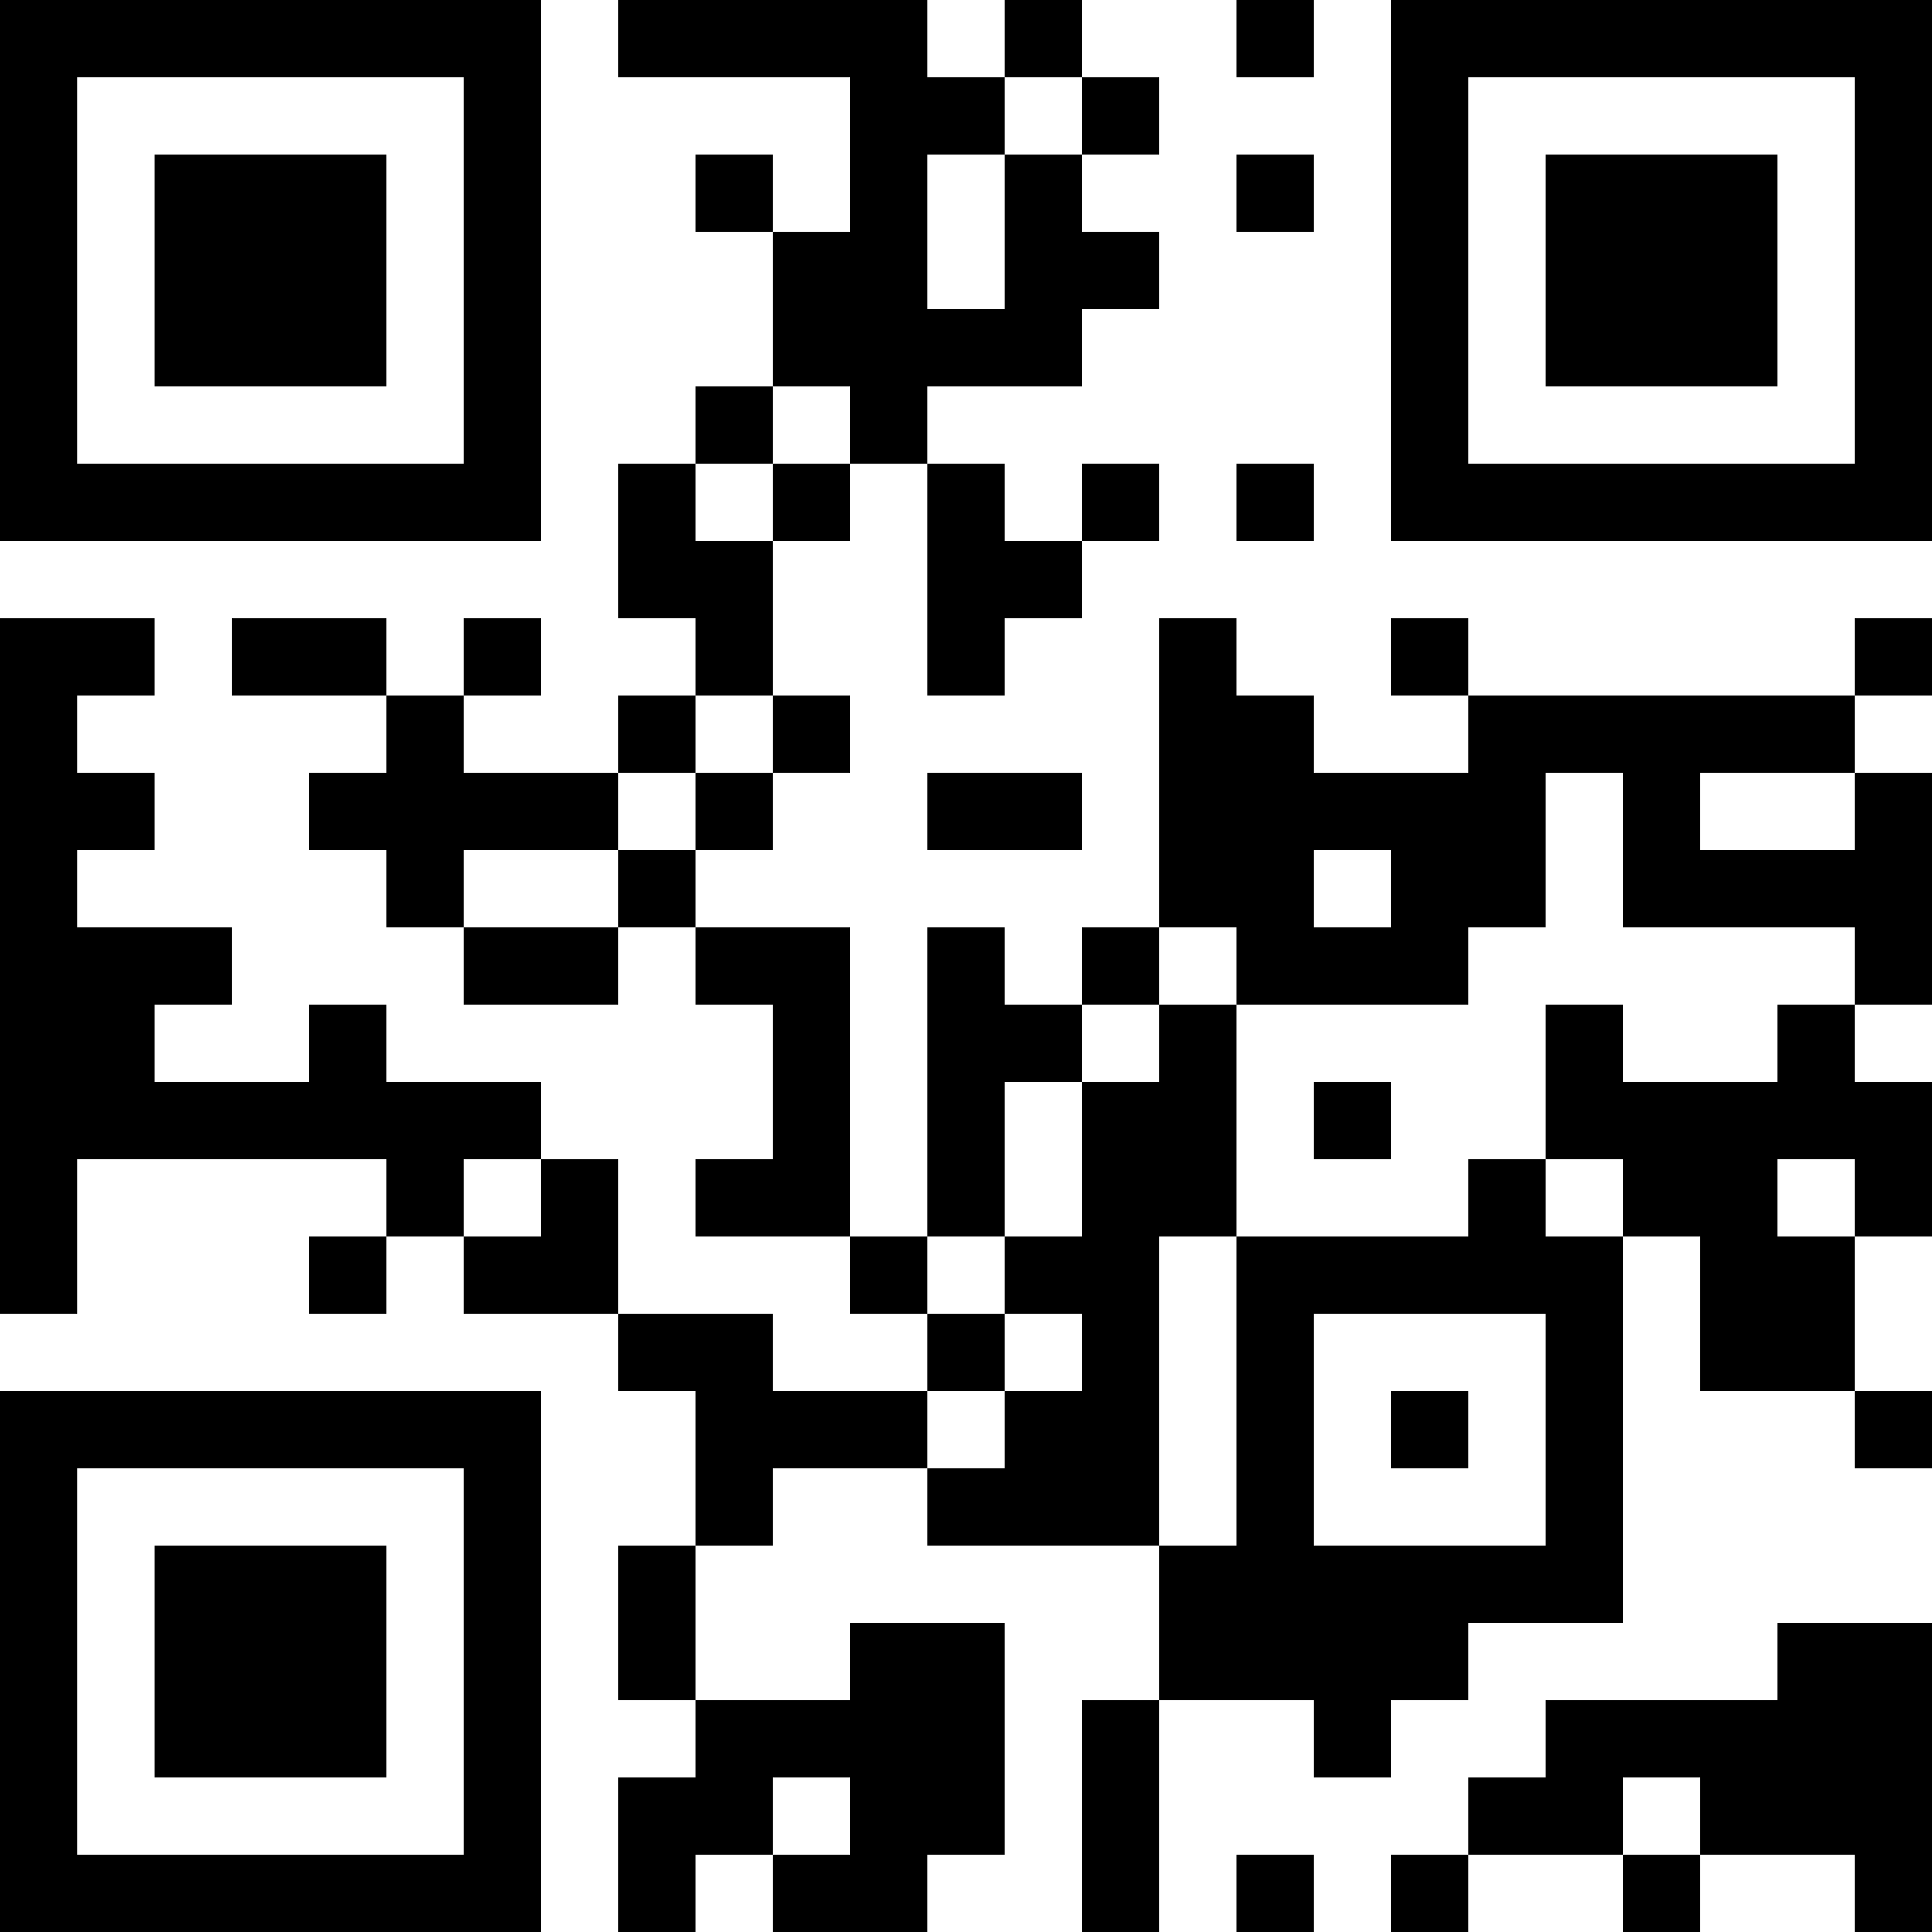 <svg width="60" height="60" viewBox="0 0 60 60" fill="none" xmlns="http://www.w3.org/2000/svg">
<rect x="0" y="0" width="60" height="60" fill="#808080" stroke="none"/>
<g clip-path="url(#clip0_23445_5284)">
<path d="M16.8 0H19.2V2.4H16.8V0ZM28.8 0H31.2V2.4H28.8V0ZM33.6 0H36V2.4H33.6V0ZM36 0H38.4V2.4H36V0ZM40.8 0H43.2V2.4H40.8V0ZM2.4 2.4H4.8V4.8H2.4V2.4ZM4.8 2.4H7.2V4.8H4.8V2.4ZM7.2 2.4H9.6V4.8H7.2V2.4ZM9.6 2.4H12V4.8H9.6V2.4ZM12 2.4H14.4V4.8H12V2.4ZM16.8 2.4H19.2V4.8H16.8V2.4ZM19.2 2.4H21.6V4.8H19.2V2.4ZM21.6 2.4H24V4.8H21.6V2.4ZM24 2.4H26.4V4.8H24V2.4ZM31.2 2.4H33.6V4.8H31.2V2.4ZM36 2.4H38.4V4.8H36V2.4ZM38.4 2.4H40.8V4.8H38.4V2.4ZM40.8 2.4H43.2V4.8H40.8V2.4ZM45.6 2.4H48V4.8H45.6V2.4ZM48 2.4H50.4V4.8H48V2.4ZM50.4 2.4H52.8V4.8H50.4V2.4ZM52.8 2.4H55.2V4.8H52.8V2.4ZM55.2 2.4H57.6V4.8H55.2V2.4ZM2.4 4.8H4.8V7.2H2.4V4.8ZM12 4.8H14.4V7.2H12V4.8ZM16.8 4.8H19.2V7.2H16.8V4.8ZM19.2 4.8H21.6V7.2H19.2V4.8ZM24 4.8H26.4V7.2H24V4.8ZM28.8 4.8H31.2V7.2H28.8V4.8ZM33.6 4.8H36V7.2H33.6V4.8ZM36 4.8H38.4V7.2H36V4.8ZM40.8 4.8H43.2V7.2H40.8V4.8ZM45.6 4.8H48V7.2H45.6V4.8ZM55.2 4.8H57.6V7.2H55.2V4.8ZM2.4 7.2H4.8V9.6H2.4V7.2ZM12 7.2H14.4V9.6H12V7.2ZM16.8 7.2H19.2V9.6H16.8V7.2ZM19.2 7.2H21.6V9.6H19.2V7.2ZM21.6 7.2H24V9.6H21.6V7.2ZM28.8 7.2H31.2V9.6H28.8V7.2ZM36 7.2H38.4V9.6H36V7.2ZM38.4 7.2H40.8V9.6H38.4V7.2ZM40.8 7.2H43.2V9.6H40.8V7.2ZM45.6 7.2H48V9.6H45.6V7.2ZM55.2 7.2H57.6V9.6H55.2V7.2ZM2.4 9.6H4.8V12H2.4V9.6ZM12 9.6H14.4V12H12V9.6ZM16.8 9.6H19.2V12H16.8V9.6ZM19.2 9.6H21.6V12H19.2V9.6ZM21.6 9.6H24V12H21.6V9.6ZM33.6 9.6H36V12H33.6V9.6ZM36 9.6H38.4V12H36V9.6ZM38.4 9.6H40.8V12H38.4V9.6ZM40.8 9.6H43.2V12H40.8V9.6ZM45.6 9.6H48V12H45.6V9.6ZM55.2 9.6H57.6V12H55.2V9.6ZM2.4 12H4.8V14.4H2.4V12ZM4.8 12H7.2V14.4H4.8V12ZM7.2 12H9.6V14.4H7.2V12ZM9.6 12H12V14.4H9.6V12ZM12 12H14.4V14.4H12V12ZM16.8 12H19.2V14.4H16.8V12ZM19.2 12H21.6V14.4H19.2V12ZM24 12H26.4V14.4H24V12ZM28.8 12H31.2V14.4H28.8V12ZM31.2 12H33.6V14.4H31.2V12ZM33.6 12H36V14.4H33.6V12ZM36 12H38.4V14.4H36V12ZM38.4 12H40.8V14.4H38.4V12ZM40.8 12H43.2V14.4H40.8V12ZM45.6 12H48V14.4H45.6V12ZM48 12H50.4V14.4H48V12ZM50.4 12H52.8V14.4H50.4V12ZM52.8 12H55.2V14.4H52.8V12ZM55.2 12H57.6V14.4H55.2V12ZM16.8 14.4H19.2V16.8H16.8V14.4ZM21.6 14.4H24V16.8H21.6V14.4ZM26.4 14.4H28.8V16.8H26.4V14.4ZM31.2 14.4H33.6V16.8H31.2V14.4ZM36 14.4H38.4V16.8H36V14.4ZM40.8 14.4H43.2V16.8H40.8V14.4ZM0 16.8H2.4V19.2H0V16.8ZM2.4 16.8H4.8V19.2H2.4V16.8ZM4.8 16.8H7.2V19.2H4.8V16.8ZM7.2 16.8H9.6V19.2H7.2V16.8ZM9.6 16.8H12V19.2H9.6V16.8ZM12 16.8H14.4V19.2H12V16.8ZM14.4 16.8H16.8V19.2H14.4V16.8ZM16.8 16.8H19.2V19.2H16.8V16.8ZM24 16.8H26.4V19.2H24V16.8ZM26.4 16.8H28.8V19.2H26.4V16.8ZM33.6 16.8H36V19.2H33.6V16.8ZM36 16.8H38.4V19.2H36V16.8ZM38.4 16.8H40.8V19.2H38.4V16.8ZM40.8 16.8H43.2V19.2H40.8V16.8ZM43.2 16.8H45.6V19.2H43.2V16.8ZM45.6 16.8H48V19.2H45.6V16.8ZM48 16.8H50.4V19.2H48V16.8ZM50.4 16.8H52.8V19.2H50.4V16.8ZM52.8 16.8H55.2V19.2H52.8V16.8ZM55.2 16.8H57.6V19.2H55.2V16.8ZM57.6 16.8H60V19.2H57.6V16.8ZM4.8 19.2H7.2V21.6H4.8V19.2ZM12 19.2H14.4V21.6H12V19.2ZM16.8 19.2H19.2V21.6H16.8V19.2ZM19.2 19.2H21.6V21.6H19.2V19.2ZM24 19.2H26.4V21.6H24V19.2ZM26.4 19.2H28.8V21.6H26.4V19.2ZM31.2 19.2H33.6V21.6H31.2V19.2ZM33.6 19.2H36V21.6H33.6V19.2ZM38.4 19.2H40.8V21.6H38.4V19.2ZM40.8 19.2H43.2V21.6H40.8V19.2ZM45.6 19.2H48V21.6H45.6V19.2ZM48 19.2H50.4V21.6H48V19.2ZM50.4 19.2H52.8V21.6H50.4V19.2ZM52.8 19.2H55.2V21.6H52.8V19.2ZM55.2 19.2H57.6V21.6H55.2V19.2ZM2.4 21.6H4.8V24H2.4V21.6ZM4.8 21.6H7.2V24H4.8V21.6ZM7.2 21.6H9.6V24H7.2V21.6ZM9.6 21.6H12V24H9.6V21.6ZM14.4 21.6H16.8V24H14.4V21.6ZM16.8 21.6H19.2V24H16.8V21.6ZM21.6 21.6H24V24H21.6V21.6ZM26.4 21.6H28.8V24H26.4V21.6ZM28.8 21.6H31.2V24H28.8V21.6ZM31.2 21.6H33.6V24H31.2V21.6ZM33.6 21.6H36V24H33.6V21.6ZM40.8 21.6H43.2V24H40.8V21.6ZM43.2 21.6H45.6V24H43.2V21.6ZM57.6 21.6H60V24H57.6V21.6ZM4.8 24H7.2V26.4H4.8V24ZM7.2 24H9.6V26.4H7.2V24ZM19.2 24H21.6V26.4H19.2V24ZM24 24H26.4V26.4H24V24ZM26.4 24H28.8V26.4H26.4V24ZM33.6 24H36V26.4H33.6V24ZM48 24H50.4V26.4H48V24ZM52.8 24H55.2V26.4H52.8V24ZM55.2 24H57.6V26.4H55.2V24ZM2.4 26.4H4.8V28.8H2.4V26.4ZM4.8 26.4H7.2V28.8H4.8V26.4ZM7.2 26.4H9.6V28.8H7.2V26.4ZM9.6 26.4H12V28.8H9.6V26.4ZM14.4 26.4H16.8V28.8H14.4V26.4ZM16.8 26.4H19.2V28.8H16.8V26.4ZM21.6 26.4H24V28.8H21.6V26.4ZM24 26.4H26.4V28.8H24V26.4ZM26.4 26.4H28.8V28.8H26.4V26.4ZM28.8 26.4H31.2V28.8H28.8V26.4ZM31.2 26.4H33.6V28.8H31.2V26.4ZM33.6 26.4H36V28.8H33.6V26.4ZM40.8 26.4H43.2V28.8H40.8V26.4ZM48 26.4H50.4V28.8H48V26.4ZM7.2 28.8H9.6V31.2H7.2V28.8ZM9.6 28.8H12V31.2H9.6V28.8ZM12 28.8H14.4V31.2H12V28.8ZM19.2 28.8H21.6V31.2H19.2V28.8ZM26.4 28.8H28.8V31.2H26.4V28.8ZM31.2 28.8H33.6V31.2H31.2V28.8ZM36 28.8H38.4V31.2H36V28.8ZM45.6 28.8H48V31.2H45.6V28.8ZM48 28.8H50.4V31.2H48V28.8ZM50.4 28.8H52.8V31.2H50.4V28.8ZM52.8 28.8H55.2V31.2H52.8V28.8ZM55.2 28.8H57.6V31.2H55.2V28.8ZM4.8 31.2H7.2V33.6H4.8V31.2ZM7.2 31.2H9.6V33.6H7.2V31.2ZM12 31.2H14.4V33.6H12V31.2ZM14.4 31.2H16.8V33.6H14.4V31.2ZM16.8 31.2H19.2V33.6H16.8V31.2ZM19.2 31.2H21.6V33.6H19.2V31.2ZM21.6 31.2H24V33.6H21.6V31.2ZM26.4 31.2H28.8V33.6H26.4V31.2ZM33.6 31.2H36V33.6H33.6V31.2ZM38.4 31.2H40.8V33.6H38.4V31.2ZM40.8 31.2H43.2V33.6H40.8V31.2ZM43.2 31.2H45.6V33.6H43.2V31.2ZM45.6 31.2H48V33.6H45.6V31.2ZM50.4 31.2H52.8V33.6H50.4V31.2ZM52.8 31.2H55.2V33.6H52.8V31.2ZM57.6 31.2H60V33.6H57.6V31.2ZM16.8 33.6H19.2V36H16.8V33.6ZM19.2 33.6H21.6V36H19.2V33.6ZM21.6 33.6H24V36H21.6V33.6ZM26.4 33.6H28.8V36H26.4V33.6ZM31.2 33.6H33.6V36H31.2V33.6ZM38.4 33.6H40.8V36H38.4V33.6ZM43.2 33.6H45.6V36H43.2V33.6ZM45.6 33.6H48V36H45.6V33.6ZM2.4 36H4.8V38.4H2.4V36ZM4.8 36H7.2V38.4H4.8V36ZM7.2 36H9.6V38.4H7.2V36ZM9.6 36H12V38.4H9.6V36ZM14.4 36H16.8V38.4H14.4V36ZM19.2 36H21.6V38.4H19.2V36ZM26.4 36H28.8V38.4H26.4V36ZM31.2 36H33.6V38.4H31.2V36ZM38.4 36H40.8V38.4H38.4V36ZM40.8 36H43.2V38.4H40.8V36ZM43.2 36H45.6V38.4H43.2V36ZM48 36H50.4V38.4H48V36ZM55.2 36H57.6V38.4H55.2V36ZM2.4 38.4H4.8V40.8H2.4V38.4ZM4.8 38.4H7.2V40.8H4.8V38.4ZM7.2 38.4H9.6V40.8H7.2V38.4ZM12 38.4H14.4V40.8H12V38.4ZM19.2 38.4H21.6V40.8H19.2V38.4ZM21.6 38.4H24V40.8H21.6V38.4ZM24 38.4H26.4V40.8H24V38.4ZM28.8 38.4H31.2V40.8H28.8V38.4ZM36 38.4H38.4V40.8H36V38.4ZM50.4 38.4H52.8V40.8H50.4V38.4ZM57.6 38.4H60V40.8H57.6V38.4ZM0 40.8H2.4V43.2H0V40.8ZM2.4 40.8H4.8V43.2H2.4V40.8ZM4.8 40.8H7.2V43.2H4.8V40.8ZM7.2 40.8H9.6V43.2H7.2V40.8ZM9.6 40.8H12V43.2H9.6V40.8ZM12 40.8H14.4V43.2H12V40.8ZM14.4 40.8H16.8V43.2H14.4V40.8ZM16.8 40.8H19.2V43.2H16.8V40.8ZM24 40.8H26.4V43.2H24V40.8ZM26.4 40.8H28.8V43.2H26.4V40.8ZM31.2 40.8H33.6V43.2H31.2V40.8ZM36 40.8H38.4V43.2H36V40.8ZM40.8 40.8H43.2V43.2H40.8V40.8ZM43.2 40.8H45.6V43.2H43.2V40.8ZM45.6 40.8H48V43.2H45.6V40.8ZM50.4 40.8H52.8V43.2H50.4V40.8ZM57.6 40.8H60V43.2H57.6V40.8ZM16.8 43.2H19.2V45.6H16.8V43.2ZM19.2 43.2H21.6V45.6H19.2V43.2ZM28.8 43.2H31.2V45.6H28.8V43.2ZM36 43.2H38.4V45.6H36V43.2ZM40.8 43.2H43.2V45.6H40.8V43.2ZM45.6 43.2H48V45.6H45.6V43.2ZM50.4 43.2H52.8V45.6H50.4V43.2ZM52.8 43.2H55.2V45.6H52.8V43.2ZM55.2 43.2H57.6V45.6H55.2V43.2ZM2.4 45.6H4.8V48H2.4V45.6ZM4.8 45.6H7.2V48H4.8V45.6ZM7.2 45.6H9.6V48H7.2V45.6ZM9.6 45.6H12V48H9.6V45.6ZM12 45.6H14.4V48H12V45.6ZM16.8 45.6H19.2V48H16.8V45.6ZM19.2 45.6H21.6V48H19.2V45.6ZM24 45.6H26.4V48H24V45.6ZM26.4 45.6H28.8V48H26.4V45.6ZM36 45.6H38.4V48H36V45.6ZM40.8 45.6H43.2V48H40.8V45.6ZM43.2 45.6H45.6V48H43.2V45.6ZM45.6 45.6H48V48H45.6V45.6ZM50.4 45.6H52.8V48H50.4V45.6ZM52.8 45.6H55.2V48H52.8V45.6ZM55.2 45.6H57.6V48H55.2V45.6ZM57.6 45.6H60V48H57.6V45.6ZM2.4 48H4.8V50.4H2.4V48ZM12 48H14.4V50.4H12V48ZM16.8 48H19.2V50.4H16.8V48ZM21.6 48H24V50.4H21.6V48ZM24 48H26.4V50.4H24V48ZM26.4 48H28.8V50.4H26.4V48ZM28.8 48H31.2V50.4H28.8V48ZM31.2 48H33.6V50.4H31.2V48ZM33.6 48H36V50.4H33.6V48ZM50.4 48H52.8V50.4H50.4V48ZM52.8 48H55.2V50.4H52.8V48ZM55.2 48H57.6V50.4H55.2V48ZM57.6 48H60V50.4H57.6V48ZM2.4 50.4H4.8V52.8H2.4V50.4ZM12 50.4H14.4V52.8H12V50.4ZM16.8 50.4H19.2V52.8H16.8V50.4ZM21.6 50.4H24V52.8H21.6V50.4ZM24 50.4H26.4V52.8H24V50.4ZM31.2 50.4H33.6V52.8H31.2V50.4ZM33.6 50.4H36V52.8H33.6V50.4ZM45.6 50.4H48V52.8H45.6V50.4ZM48 50.4H50.4V52.8H48V50.4ZM50.4 50.4H52.8V52.8H50.4V50.4ZM52.8 50.4H55.2V52.8H52.8V50.4ZM2.4 52.8H4.8V55.2H2.4V52.8ZM12 52.8H14.4V55.2H12V52.8ZM16.8 52.8H19.2V55.2H16.8V52.8ZM19.2 52.8H21.6V55.2H19.2V52.8ZM31.2 52.8H33.6V55.2H31.2V52.8ZM36 52.8H38.4V55.2H36V52.8ZM38.4 52.8H40.8V55.2H38.4V52.8ZM43.2 52.8H45.6V55.2H43.2V52.8ZM45.6 52.8H48V55.2H45.6V52.8ZM2.4 55.2H4.8V57.6H2.4V55.2ZM4.8 55.2H7.2V57.6H4.8V55.2ZM7.2 55.2H9.6V57.6H7.2V55.2ZM9.6 55.2H12V57.6H9.6V55.2ZM12 55.2H14.4V57.6H12V55.2ZM16.8 55.2H19.2V57.6H16.8V55.2ZM24 55.2H26.4V57.6H24V55.2ZM31.2 55.2H33.6V57.6H31.2V55.2ZM36 55.2H38.4V57.6H36V55.2ZM38.4 55.2H40.8V57.6H38.4V55.2ZM40.8 55.2H43.2V57.6H40.8V55.2ZM43.2 55.2H45.6V57.6H43.2V55.2ZM50.4 55.2H52.8V57.6H50.4V55.2ZM16.8 57.6H19.2V60H16.8V57.6ZM21.6 57.6H24V60H21.6V57.6ZM28.8 57.6H31.2V60H28.8V57.6ZM31.2 57.6H33.6V60H31.2V57.6ZM36 57.6H38.4V60H36V57.6ZM40.8 57.6H43.2V60H40.8V57.6ZM45.6 57.6H48V60H45.6V57.6ZM48 57.6H50.4V60H48V57.6ZM52.8 57.6H55.2V60H52.8V57.6ZM55.2 57.6H57.6V60H55.2V57.6Z" fill="white"/>
<path d="M0 0H2.4V2.4H0V0ZM2.4 0H4.8V2.4H2.4V0ZM4.8 0H7.2V2.4H4.8V0ZM7.2 0H9.6V2.4H7.2V0ZM9.6 0H12V2.4H9.6V0ZM12 0H14.4V2.4H12V0ZM14.4 0H16.8V2.4H14.4V0ZM19.2 0H21.6V2.4H19.2V0ZM21.6 0H24V2.4H21.6V0ZM24 0H26.4V2.4H24V0ZM26.4 0H28.8V2.4H26.4V0ZM31.2 0H33.6V2.4H31.2V0ZM38.4 0H40.8V2.4H38.4V0ZM43.2 0H45.6V2.4H43.2V0ZM45.6 0H48V2.4H45.6V0ZM48 0H50.4V2.4H48V0ZM50.4 0H52.8V2.4H50.4V0ZM52.8 0H55.2V2.4H52.8V0ZM55.2 0H57.6V2.4H55.2V0ZM57.6 0H60V2.4H57.6V0ZM0 2.4H2.4V4.8H0V2.4ZM14.4 2.4H16.8V4.8H14.4V2.4ZM26.4 2.4H28.8V4.8H26.4V2.4ZM28.8 2.4H31.2V4.8H28.8V2.4ZM33.6 2.4H36V4.8H33.6V2.4ZM43.2 2.4H45.6V4.8H43.2V2.4ZM57.6 2.4H60V4.8H57.6V2.4ZM0 4.8H2.4V7.2H0V4.8ZM4.8 4.8H7.2V7.2H4.8V4.8ZM7.2 4.8H9.6V7.2H7.2V4.8ZM9.6 4.8H12V7.2H9.6V4.8ZM14.4 4.8H16.8V7.2H14.4V4.8ZM21.6 4.8H24V7.2H21.6V4.8ZM26.4 4.8H28.8V7.2H26.4V4.8ZM31.2 4.8H33.6V7.2H31.2V4.8ZM38.4 4.8H40.8V7.2H38.4V4.8ZM43.2 4.8H45.6V7.2H43.2V4.8ZM48 4.8H50.4V7.2H48V4.8ZM50.4 4.8H52.8V7.2H50.4V4.8ZM52.8 4.8H55.2V7.2H52.8V4.8ZM57.6 4.8H60V7.2H57.6V4.8ZM0 7.2H2.4V9.6H0V7.2ZM4.8 7.2H7.2V9.6H4.8V7.2ZM7.2 7.2H9.6V9.6H7.2V7.2ZM9.6 7.2H12V9.6H9.6V7.2ZM14.4 7.2H16.8V9.6H14.4V7.2ZM24 7.2H26.4V9.6H24V7.2ZM26.4 7.2H28.8V9.6H26.4V7.2ZM31.2 7.2H33.6V9.6H31.2V7.2ZM33.6 7.2H36V9.6H33.6V7.2ZM43.2 7.2H45.6V9.6H43.2V7.2ZM48 7.2H50.4V9.6H48V7.2ZM50.4 7.2H52.8V9.6H50.4V7.2ZM52.8 7.2H55.2V9.6H52.8V7.2ZM57.6 7.2H60V9.6H57.6V7.2ZM0 9.6H2.4V12H0V9.6ZM4.8 9.6H7.2V12H4.8V9.6ZM7.2 9.6H9.6V12H7.2V9.6ZM9.6 9.6H12V12H9.6V9.6ZM14.4 9.6H16.8V12H14.4V9.6ZM24 9.6H26.4V12H24V9.6ZM26.4 9.6H28.8V12H26.4V9.6ZM28.8 9.6H31.2V12H28.8V9.6ZM31.2 9.6H33.6V12H31.2V9.6ZM43.2 9.6H45.6V12H43.2V9.6ZM48 9.6H50.4V12H48V9.6ZM50.4 9.6H52.8V12H50.4V9.6ZM52.8 9.6H55.2V12H52.8V9.6ZM57.6 9.6H60V12H57.6V9.6ZM0 12H2.4V14.4H0V12ZM14.4 12H16.8V14.4H14.4V12ZM21.6 12H24V14.4H21.6V12ZM26.4 12H28.8V14.4H26.4V12ZM43.2 12H45.6V14.4H43.2V12ZM57.6 12H60V14.4H57.6V12ZM0 14.4H2.4V16.8H0V14.4ZM2.4 14.4H4.8V16.8H2.4V14.4ZM4.8 14.4H7.2V16.8H4.8V14.4ZM7.2 14.4H9.6V16.8H7.2V14.4ZM9.6 14.4H12V16.8H9.6V14.4ZM12 14.4H14.4V16.8H12V14.4ZM14.4 14.4H16.8V16.8H14.4V14.4ZM19.2 14.4H21.6V16.8H19.2V14.4ZM24 14.4H26.4V16.8H24V14.4ZM28.8 14.4H31.2V16.8H28.8V14.4ZM33.6 14.4H36V16.8H33.6V14.4ZM38.4 14.4H40.8V16.8H38.4V14.4ZM43.2 14.4H45.6V16.8H43.2V14.4ZM45.6 14.4H48V16.8H45.6V14.4ZM48 14.4H50.4V16.8H48V14.4ZM50.4 14.4H52.8V16.8H50.4V14.4ZM52.8 14.4H55.2V16.8H52.8V14.4ZM55.2 14.4H57.6V16.8H55.2V14.4ZM57.6 14.4H60V16.8H57.6V14.4ZM19.2 16.8H21.6V19.2H19.2V16.8ZM21.6 16.8H24V19.2H21.6V16.8ZM28.8 16.8H31.2V19.2H28.8V16.8ZM31.2 16.8H33.6V19.2H31.2V16.8ZM0 19.2H2.4V21.6H0V19.2ZM2.4 19.2H4.8V21.6H2.4V19.2ZM7.2 19.2H9.6V21.6H7.2V19.2ZM9.6 19.2H12V21.6H9.6V19.2ZM14.4 19.2H16.8V21.6H14.4V19.2ZM21.6 19.2H24V21.6H21.6V19.2ZM28.8 19.2H31.2V21.6H28.8V19.2ZM36 19.2H38.4V21.6H36V19.2ZM43.2 19.2H45.6V21.6H43.2V19.2ZM57.6 19.2H60V21.6H57.6V19.2ZM0 21.6H2.4V24H0V21.6ZM12 21.6H14.4V24H12V21.6ZM19.2 21.6H21.6V24H19.2V21.6ZM24 21.6H26.4V24H24V21.6ZM36 21.6H38.4V24H36V21.6ZM38.4 21.6H40.8V24H38.4V21.6ZM45.6 21.6H48V24H45.6V21.6ZM48 21.6H50.4V24H48V21.6ZM50.4 21.6H52.8V24H50.4V21.6ZM52.8 21.6H55.2V24H52.8V21.6ZM55.2 21.6H57.6V24H55.2V21.6ZM0 24H2.4V26.4H0V24ZM2.4 24H4.8V26.4H2.4V24ZM9.6 24H12V26.4H9.6V24ZM12 24H14.4V26.4H12V24ZM14.4 24H16.8V26.4H14.4V24ZM16.8 24H19.2V26.4H16.8V24ZM21.6 24H24V26.4H21.6V24ZM28.8 24H31.2V26.4H28.8V24ZM31.2 24H33.6V26.4H31.2V24ZM36 24H38.4V26.4H36V24ZM38.4 24H40.8V26.4H38.4V24ZM40.8 24H43.2V26.4H40.8V24ZM43.2 24H45.6V26.4H43.2V24ZM45.6 24H48V26.4H45.6V24ZM50.4 24H52.8V26.4H50.4V24ZM57.6 24H60V26.4H57.6V24ZM0 26.4H2.4V28.8H0V26.4ZM12 26.4H14.4V28.8H12V26.4ZM19.2 26.4H21.6V28.8H19.2V26.4ZM36 26.4H38.4V28.8H36V26.4ZM38.4 26.4H40.8V28.8H38.4V26.4ZM43.2 26.4H45.6V28.8H43.2V26.4ZM45.6 26.4H48V28.8H45.6V26.4ZM50.4 26.4H52.8V28.8H50.4V26.4ZM52.8 26.4H55.2V28.8H52.8V26.4ZM55.2 26.4H57.6V28.8H55.2V26.4ZM57.6 26.4H60V28.8H57.6V26.4ZM0 28.8H2.4V31.2H0V28.8ZM2.4 28.8H4.8V31.2H2.4V28.8ZM4.8 28.8H7.2V31.2H4.8V28.8ZM14.4 28.8H16.8V31.2H14.4V28.8ZM16.8 28.8H19.2V31.2H16.8V28.8ZM21.6 28.8H24V31.2H21.6V28.8ZM24 28.8H26.4V31.2H24V28.8ZM28.8 28.8H31.2V31.2H28.8V28.8ZM33.6 28.8H36V31.2H33.6V28.8ZM38.4 28.8H40.8V31.2H38.4V28.8ZM40.8 28.8H43.2V31.2H40.8V28.8ZM43.2 28.8H45.6V31.2H43.2V28.8ZM57.6 28.8H60V31.2H57.6V28.8ZM0 31.2H2.4V33.6H0V31.2ZM2.4 31.2H4.8V33.6H2.4V31.2ZM9.6 31.2H12V33.6H9.6V31.2ZM24 31.2H26.4V33.6H24V31.2ZM28.8 31.2H31.2V33.6H28.8V31.2ZM31.2 31.2H33.6V33.6H31.2V31.2ZM36 31.2H38.4V33.6H36V31.2ZM48 31.2H50.4V33.6H48V31.2ZM55.2 31.2H57.6V33.6H55.2V31.2ZM0 33.6H2.4V36H0V33.6ZM2.4 33.6H4.8V36H2.4V33.6ZM4.8 33.6H7.2V36H4.8V33.6ZM7.2 33.6H9.6V36H7.2V33.6ZM9.6 33.6H12V36H9.6V33.6ZM12 33.6H14.4V36H12V33.6ZM14.4 33.6H16.8V36H14.4V33.6ZM24 33.6H26.4V36H24V33.6ZM28.8 33.6H31.2V36H28.8V33.6ZM33.6 33.6H36V36H33.6V33.6ZM36 33.6H38.4V36H36V33.6ZM40.8 33.6H43.2V36H40.8V33.6ZM48 33.6H50.4V36H48V33.6ZM50.4 33.6H52.8V36H50.4V33.6ZM52.8 33.6H55.2V36H52.8V33.6ZM55.2 33.6H57.6V36H55.2V33.6ZM57.6 33.6H60V36H57.6V33.6ZM0 36H2.4V38.4H0V36ZM12 36H14.4V38.4H12V36ZM16.8 36H19.2V38.4H16.8V36ZM21.6 36H24V38.4H21.6V36ZM24 36H26.4V38.4H24V36ZM28.8 36H31.2V38.4H28.8V36ZM33.6 36H36V38.4H33.6V36ZM36 36H38.4V38.4H36V36ZM45.6 36H48V38.4H45.6V36ZM50.4 36H52.8V38.4H50.4V36ZM52.8 36H55.2V38.4H52.8V36ZM57.6 36H60V38.4H57.6V36ZM0 38.4H2.4V40.8H0V38.4ZM9.6 38.4H12V40.8H9.6V38.4ZM14.4 38.4H16.8V40.8H14.4V38.4ZM16.8 38.4H19.2V40.8H16.8V38.4ZM26.4 38.4H28.8V40.8H26.4V38.4ZM31.2 38.4H33.6V40.8H31.2V38.4ZM33.6 38.4H36V40.8H33.6V38.4ZM38.4 38.4H40.8V40.8H38.4V38.4ZM40.8 38.4H43.2V40.8H40.8V38.4ZM43.2 38.4H45.6V40.8H43.2V38.4ZM45.6 38.4H48V40.8H45.6V38.4ZM48 38.4H50.4V40.8H48V38.4ZM52.8 38.4H55.2V40.8H52.8V38.4ZM55.2 38.4H57.6V40.8H55.2V38.4ZM19.2 40.8H21.6V43.2H19.2V40.8ZM21.6 40.8H24V43.2H21.6V40.8ZM28.8 40.8H31.2V43.2H28.8V40.8ZM33.6 40.8H36V43.2H33.6V40.8ZM38.4 40.8H40.8V43.2H38.4V40.8ZM48 40.8H50.4V43.2H48V40.8ZM52.8 40.8H55.2V43.2H52.8V40.8ZM55.2 40.8H57.6V43.2H55.2V40.8ZM0 43.2H2.4V45.6H0V43.2ZM2.4 43.2H4.8V45.6H2.4V43.2ZM4.8 43.2H7.2V45.6H4.8V43.2ZM7.2 43.2H9.6V45.6H7.2V43.2ZM9.6 43.2H12V45.6H9.6V43.2ZM12 43.2H14.4V45.6H12V43.2ZM14.4 43.2H16.8V45.6H14.4V43.2ZM21.6 43.2H24V45.6H21.6V43.2ZM24 43.2H26.4V45.6H24V43.2ZM26.4 43.2H28.8V45.6H26.4V43.2ZM31.2 43.2H33.6V45.6H31.2V43.2ZM33.6 43.2H36V45.6H33.6V43.2ZM38.4 43.2H40.8V45.6H38.4V43.2ZM43.2 43.2H45.6V45.6H43.2V43.2ZM48 43.2H50.4V45.6H48V43.2ZM57.6 43.2H60V45.6H57.6V43.2ZM0 45.6H2.4V48H0V45.6ZM14.4 45.6H16.8V48H14.4V45.6ZM21.6 45.6H24V48H21.6V45.6ZM28.8 45.6H31.2V48H28.8V45.6ZM31.2 45.6H33.6V48H31.2V45.6ZM33.6 45.6H36V48H33.6V45.6ZM38.4 45.6H40.8V48H38.4V45.6ZM48 45.6H50.4V48H48V45.6ZM0 48H2.4V50.4H0V48ZM4.8 48H7.2V50.4H4.8V48ZM7.2 48H9.6V50.4H7.2V48ZM9.6 48H12V50.4H9.6V48ZM14.4 48H16.8V50.4H14.4V48ZM19.2 48H21.6V50.4H19.2V48ZM36 48H38.4V50.4H36V48ZM38.4 48H40.8V50.4H38.4V48ZM40.8 48H43.2V50.4H40.8V48ZM43.2 48H45.6V50.4H43.2V48ZM45.6 48H48V50.4H45.6V48ZM48 48H50.4V50.4H48V48ZM0 50.4H2.4V52.8H0V50.4ZM4.8 50.4H7.2V52.8H4.8V50.4ZM7.2 50.4H9.6V52.8H7.2V50.4ZM9.6 50.4H12V52.8H9.6V50.4ZM14.4 50.4H16.8V52.8H14.4V50.4ZM19.2 50.4H21.6V52.8H19.2V50.4ZM26.4 50.4H28.8V52.8H26.4V50.4ZM28.8 50.4H31.2V52.8H28.8V50.4ZM36 50.4H38.4V52.8H36V50.4ZM38.4 50.4H40.8V52.8H38.4V50.4ZM40.8 50.4H43.2V52.8H40.8V50.4ZM43.2 50.4H45.6V52.8H43.2V50.4ZM55.2 50.4H57.6V52.8H55.2V50.4ZM57.6 50.4H60V52.8H57.6V50.4ZM0 52.8H2.4V55.2H0V52.8ZM4.8 52.8H7.2V55.2H4.8V52.8ZM7.2 52.8H9.6V55.2H7.2V52.8ZM9.6 52.8H12V55.2H9.6V52.8ZM14.4 52.8H16.8V55.2H14.4V52.8ZM21.6 52.8H24V55.2H21.6V52.8ZM24 52.8H26.4V55.2H24V52.8ZM26.4 52.8H28.8V55.2H26.4V52.8ZM28.8 52.8H31.2V55.2H28.8V52.8ZM33.6 52.8H36V55.2H33.6V52.8ZM40.8 52.8H43.2V55.2H40.8V52.8ZM48 52.8H50.4V55.2H48V52.8ZM50.4 52.8H52.8V55.2H50.4V52.8ZM52.8 52.8H55.2V55.2H52.8V52.8ZM55.2 52.8H57.6V55.2H55.2V52.8ZM57.6 52.8H60V55.2H57.6V52.8ZM0 55.2H2.4V57.6H0V55.2ZM14.4 55.2H16.8V57.6H14.4V55.2ZM19.2 55.2H21.6V57.6H19.2V55.2ZM21.6 55.2H24V57.6H21.6V55.2ZM26.4 55.2H28.8V57.6H26.4V55.2ZM28.8 55.2H31.2V57.6H28.8V55.2ZM33.6 55.2H36V57.6H33.6V55.2ZM45.6 55.2H48V57.6H45.6V55.2ZM48 55.2H50.4V57.6H48V55.2ZM52.8 55.2H55.2V57.6H52.8V55.2ZM55.2 55.2H57.6V57.6H55.2V55.2ZM57.6 55.2H60V57.6H57.6V55.2ZM0 57.6H2.4V60H0V57.6ZM2.4 57.6H4.8V60H2.4V57.6ZM4.8 57.6H7.2V60H4.8V57.6ZM7.2 57.6H9.6V60H7.2V57.6ZM9.6 57.6H12V60H9.6V57.6ZM12 57.6H14.4V60H12V57.6ZM14.4 57.6H16.8V60H14.4V57.6ZM19.2 57.6H21.6V60H19.2V57.6ZM24 57.6H26.4V60H24V57.6ZM26.4 57.6H28.8V60H26.4V57.6ZM33.6 57.6H36V60H33.6V57.6ZM38.4 57.6H40.8V60H38.4V57.6ZM43.2 57.6H45.6V60H43.2V57.6ZM50.4 57.6H52.8V60H50.4V57.6ZM57.6 57.6H60V60H57.6V57.6Z" fill="black"/>
</g>
<defs>
<clipPath id="clip0_23445_5284">
<rect width="60" height="60" fill="white"/>
</clipPath>
</defs>
</svg>
